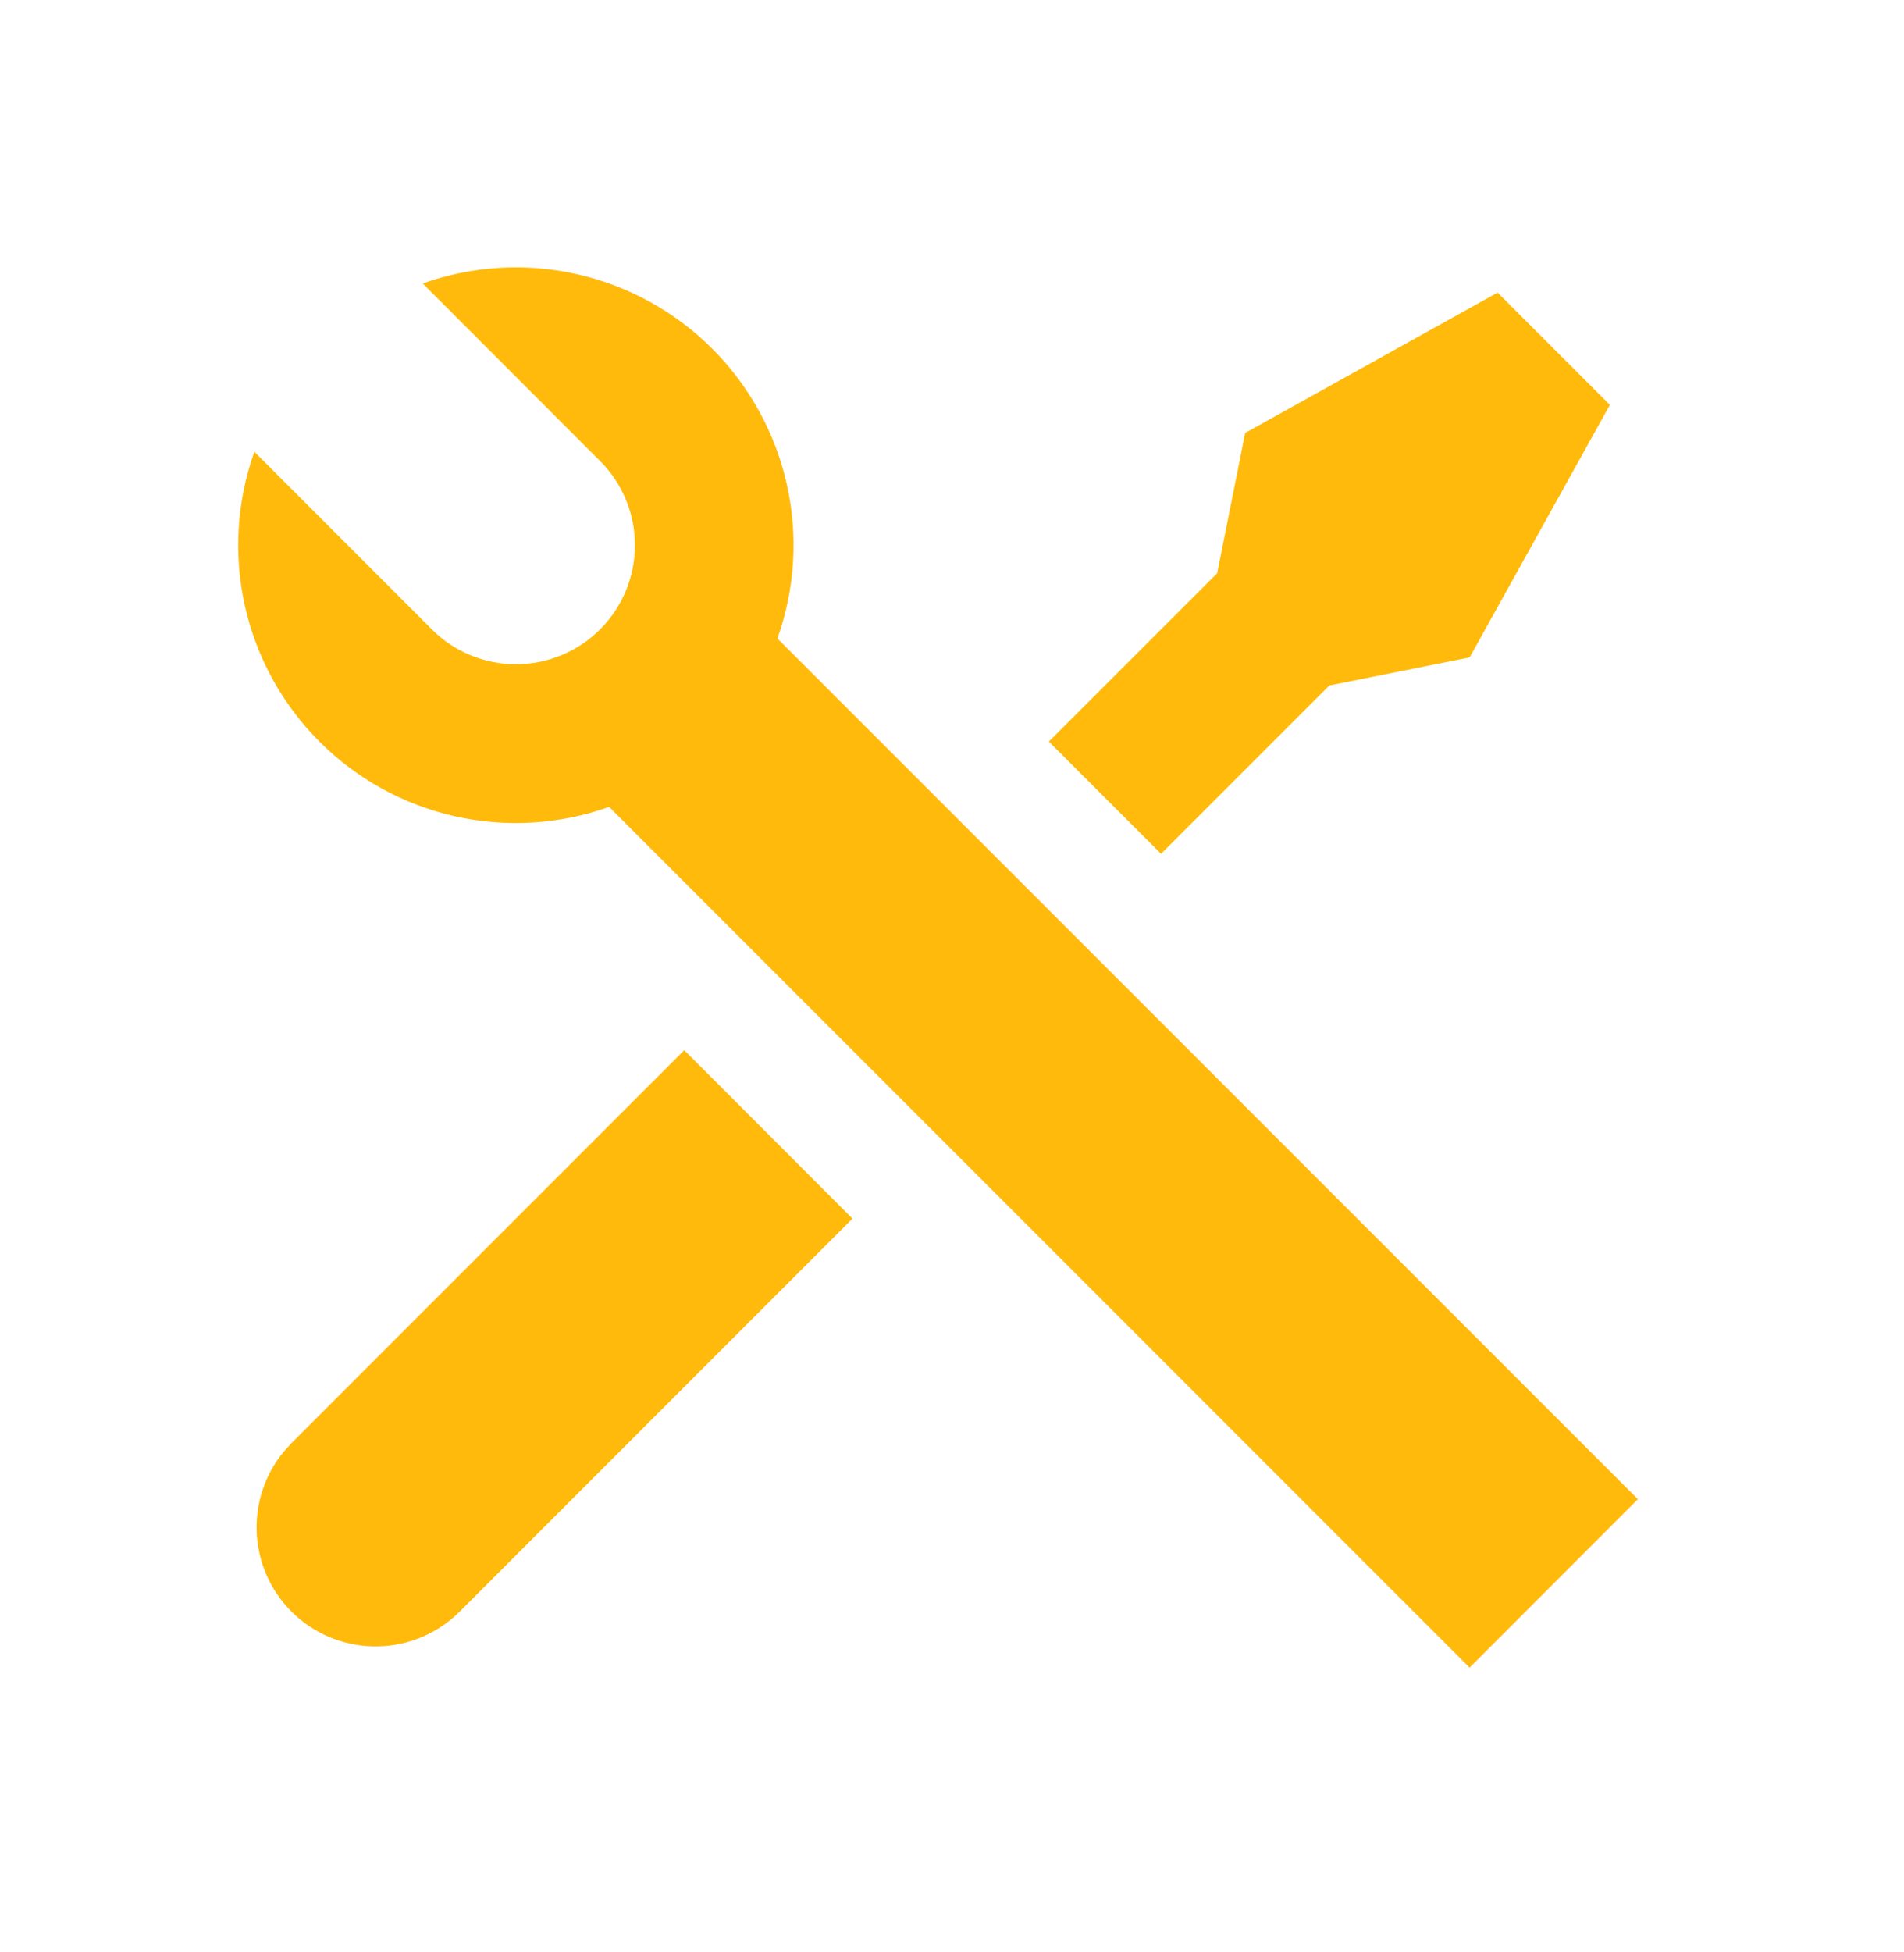 <svg width="40" height="41" viewBox="0 0 40 41" fill="none" xmlns="http://www.w3.org/2000/svg">
<path d="M8.881 5.953C9.92 5.583 11.044 5.515 12.121 5.758C13.198 6 14.183 6.544 14.964 7.324C15.744 8.105 16.287 9.091 16.529 10.168C16.771 11.245 16.703 12.369 16.332 13.408L34.409 31.483L30.874 35.02L12.797 16.945C11.757 17.316 10.633 17.384 9.556 17.142C8.479 16.899 7.492 16.356 6.712 15.575C5.931 14.793 5.388 13.807 5.146 12.73C4.904 11.652 4.972 10.528 5.344 9.488L9.071 13.216C9.303 13.449 9.578 13.633 9.882 13.759C10.185 13.884 10.51 13.949 10.838 13.949C11.167 13.949 11.492 13.885 11.795 13.759C12.098 13.634 12.374 13.45 12.606 13.217C12.839 12.985 13.023 12.71 13.149 12.406C13.274 12.103 13.339 11.778 13.339 11.45C13.339 11.121 13.275 10.796 13.149 10.493C13.024 10.189 12.839 9.914 12.607 9.682L8.881 5.953ZM26.159 9.092L31.462 6.145L33.821 8.503L30.874 13.806L27.927 14.395L24.392 17.93L22.034 15.573L25.571 12.038L26.159 9.092ZM14.376 22.055L17.909 25.591L9.659 33.842C9.205 34.296 8.593 34.558 7.951 34.574C7.308 34.589 6.685 34.357 6.209 33.925C5.734 33.493 5.443 32.894 5.397 32.254C5.351 31.613 5.553 30.979 5.962 30.483L6.124 30.305L14.374 22.055H14.376Z" fill="#FFBA0B"/>
</svg>
